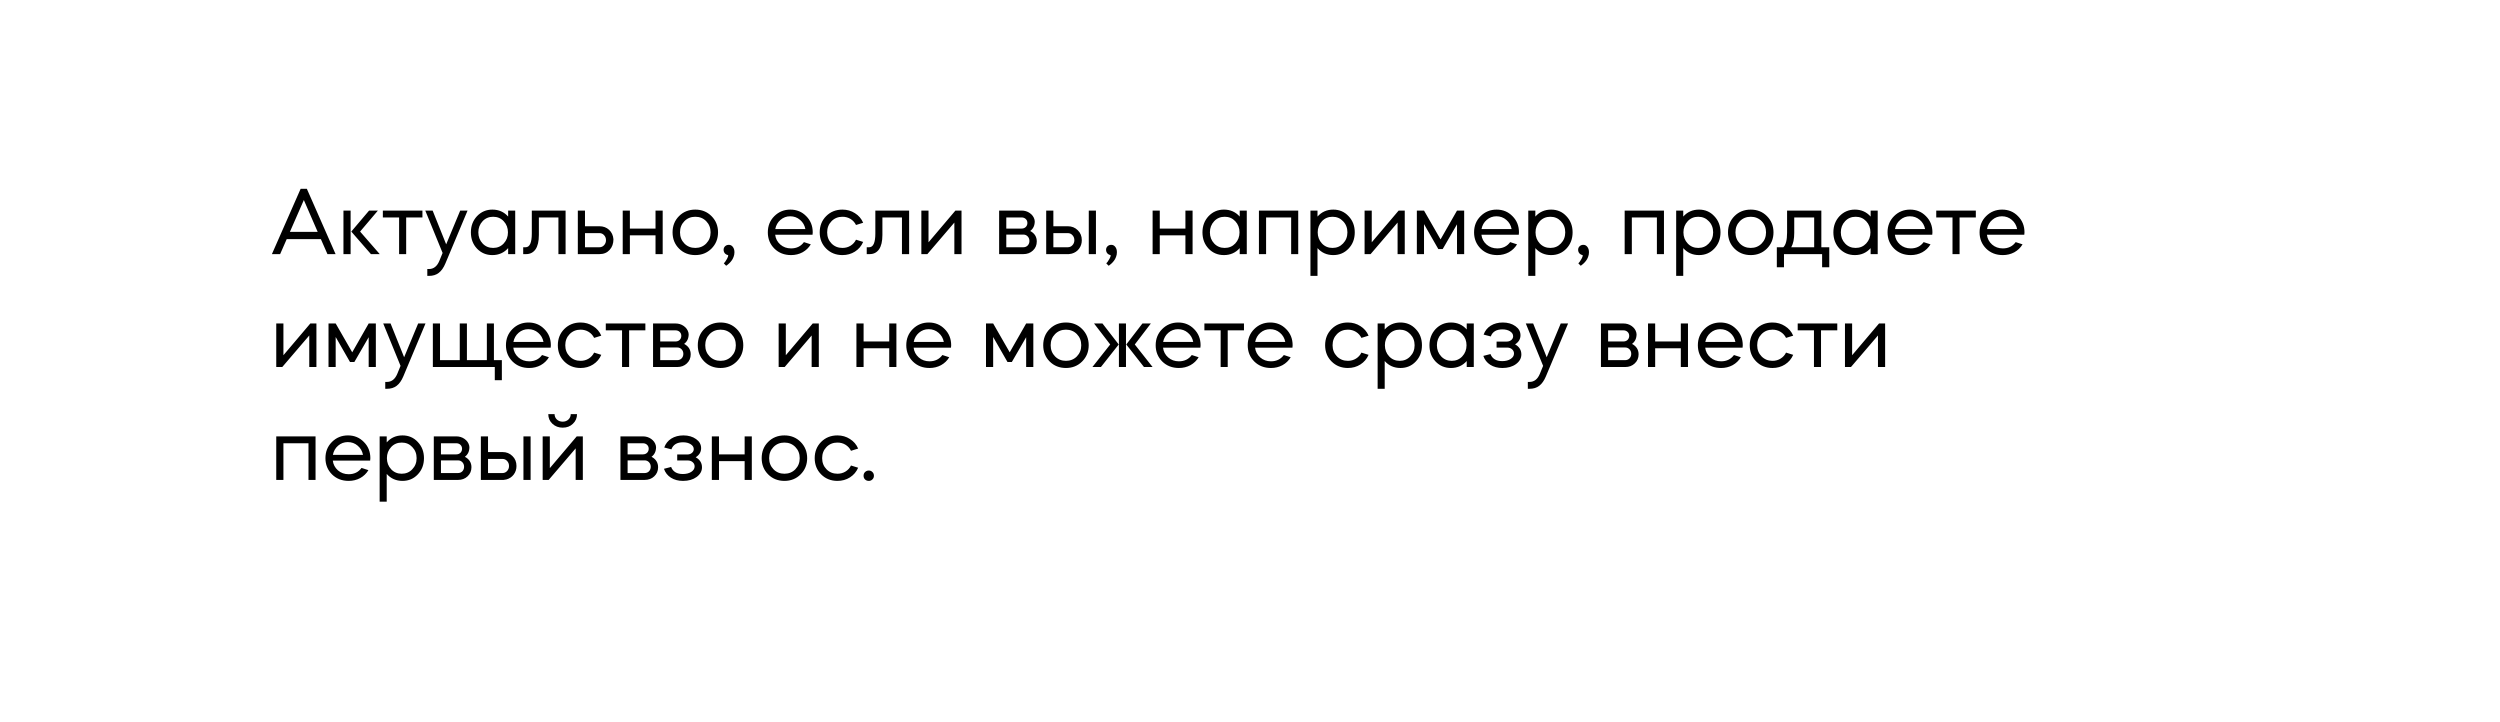 <?xml version="1.0" encoding="UTF-8"?> <svg xmlns="http://www.w3.org/2000/svg" width="620" height="179" viewBox="0 0 620 179" fill="none"> <g clip-path="url(#clip0_235_16)"> <g filter="url(#filter0_d_235_16)"> <path d="M607 9.459H13V164.608H607V9.459Z" fill="white"></path> </g> <path d="M69.472 63.022H67.432L74.56 46.822H76.096L83.224 63.022H81.208L79.576 59.301H71.104L69.472 63.022ZM78.784 57.502L75.352 49.605L71.896 57.502H78.784ZM94.176 63.022H91.992L87.12 57.429L91.536 52.221H93.72L89.304 57.429L94.176 63.022ZM86.952 52.221V63.022H85.176V52.221H86.952ZM98.978 63.022V53.925H94.947V52.221H104.763V53.925H100.73V63.022H98.978ZM108.948 64.725L109.764 62.733L105.468 52.221H107.292L110.652 60.597L114.132 52.221H115.956L110.46 65.326C110.012 66.397 109.46 67.181 108.804 67.677C108.164 68.174 107.356 68.421 106.38 68.421H105.972V66.718H106.38C107.532 66.718 108.388 66.053 108.948 64.725ZM122.108 51.981C123.692 51.981 124.996 52.557 126.02 53.709V52.221H127.772V63.022H126.02V61.533C124.996 62.685 123.692 63.261 122.108 63.261C120.588 63.261 119.316 62.725 118.292 61.654C117.284 60.581 116.78 59.237 116.78 57.621C116.78 56.038 117.284 54.702 118.292 53.614C119.332 52.526 120.604 51.981 122.108 51.981ZM124.916 54.861C124.228 54.126 123.356 53.758 122.3 53.758C121.244 53.758 120.372 54.126 119.684 54.861C118.98 55.614 118.628 56.533 118.628 57.621C118.628 58.709 118.98 59.63 119.684 60.382C120.372 61.117 121.244 61.486 122.3 61.486C123.356 61.486 124.228 61.117 124.916 60.382C125.62 59.63 125.972 58.709 125.972 57.621C125.972 56.533 125.62 55.614 124.916 54.861ZM130.473 63.022H129.753V61.318H130.353C131.377 61.318 131.889 60.181 131.889 57.91V52.221H140.265V63.022H138.489V53.925H133.641V58.27C133.641 59.853 133.361 61.045 132.801 61.846C132.241 62.63 131.465 63.022 130.473 63.022ZM148.653 63.022H143.301V52.221H145.077V56.109H148.653C149.613 56.109 150.413 56.406 151.053 56.998C151.693 57.59 152.053 58.365 152.133 59.325C152.133 60.413 151.813 61.301 151.173 61.989C150.549 62.678 149.709 63.022 148.653 63.022ZM145.077 57.813V61.318H148.653C149.117 61.318 149.501 61.15 149.805 60.813C150.125 60.477 150.285 60.062 150.285 59.566C150.285 59.069 150.125 58.654 149.805 58.318C149.501 57.981 149.117 57.813 148.653 57.813H145.077ZM156.21 58.365V63.022H154.434V52.221H156.21V56.685H162.57V52.221H164.346V63.022H162.57V58.365H156.21ZM172.435 63.261C170.819 63.261 169.475 62.725 168.403 61.654C167.331 60.581 166.795 59.237 166.795 57.621C166.795 56.005 167.331 54.661 168.403 53.59C169.475 52.517 170.819 51.981 172.435 51.981C174.035 51.981 175.371 52.517 176.443 53.59C177.531 54.678 178.075 56.022 178.075 57.621C178.075 59.221 177.531 60.566 176.443 61.654C175.371 62.725 174.035 63.261 172.435 63.261ZM172.435 53.758C171.347 53.758 170.443 54.126 169.723 54.861C169.003 55.597 168.643 56.517 168.643 57.621C168.643 58.725 169.003 59.645 169.723 60.382C170.443 61.117 171.347 61.486 172.435 61.486C173.523 61.486 174.427 61.117 175.147 60.382C175.867 59.645 176.227 58.725 176.227 57.621C176.227 56.517 175.867 55.597 175.147 54.861C174.427 54.126 173.523 53.758 172.435 53.758ZM182.142 62.566C182.142 62.965 182.07 63.349 181.926 63.718C181.782 64.102 181.614 64.413 181.422 64.653C181.246 64.894 181.046 65.118 180.822 65.326C180.598 65.534 180.43 65.677 180.318 65.757C180.206 65.838 180.126 65.885 180.078 65.901L179.502 65.302L179.814 64.966C179.942 64.805 180.102 64.549 180.294 64.198C180.518 63.83 180.614 63.517 180.582 63.261C180.262 63.214 179.99 63.069 179.766 62.83C179.558 62.574 179.454 62.278 179.454 61.941C179.454 61.605 179.574 61.318 179.814 61.078C180.07 60.837 180.382 60.718 180.75 60.718C181.15 60.718 181.478 60.886 181.734 61.221C182.006 61.557 182.142 62.005 182.142 62.566ZM201.508 58.221H192.244C192.356 59.181 192.78 59.989 193.516 60.645C194.252 61.285 195.14 61.605 196.18 61.605C197.556 61.605 198.62 61.086 199.372 60.045L201.076 60.597C200.58 61.429 199.9 62.086 199.036 62.566C198.172 63.029 197.22 63.261 196.18 63.261C194.516 63.261 193.14 62.725 192.052 61.654C190.964 60.566 190.42 59.221 190.42 57.621C190.42 56.022 190.956 54.685 192.028 53.614C193.116 52.526 194.444 51.981 196.012 51.981C197.58 51.981 198.892 52.526 199.948 53.614C201.02 54.685 201.556 56.022 201.556 57.621C201.556 57.861 201.54 58.062 201.508 58.221ZM192.268 56.806H199.732C199.556 55.877 199.116 55.117 198.412 54.526C197.724 53.934 196.908 53.638 195.964 53.638C195.052 53.638 194.252 53.934 193.564 54.526C192.876 55.117 192.444 55.877 192.268 56.806ZM214.064 55.245L212.288 55.797C211.984 55.173 211.536 54.678 210.944 54.309C210.352 53.941 209.68 53.758 208.928 53.758C207.84 53.758 206.936 54.126 206.216 54.861C205.496 55.597 205.136 56.517 205.136 57.621C205.136 58.725 205.496 59.645 206.216 60.382C206.936 61.117 207.84 61.486 208.928 61.486C209.68 61.486 210.352 61.301 210.944 60.934C211.536 60.566 211.984 60.069 212.288 59.446L214.064 59.998C213.632 61.005 212.952 61.806 212.024 62.398C211.112 62.974 210.08 63.261 208.928 63.261C207.312 63.261 205.968 62.725 204.896 61.654C203.824 60.581 203.288 59.237 203.288 57.621C203.288 56.005 203.824 54.661 204.896 53.59C205.968 52.517 207.312 51.981 208.928 51.981C210.08 51.981 211.112 52.278 212.024 52.87C212.952 53.446 213.632 54.237 214.064 55.245ZM215.669 63.022H214.949V61.318H215.549C216.573 61.318 217.085 60.181 217.085 57.91V52.221H225.461V63.022H223.685V53.925H218.837V58.27C218.837 59.853 218.557 61.045 217.997 61.846C217.437 62.63 216.661 63.022 215.669 63.022ZM236.68 55.197L229.984 63.022H228.496V52.221H230.272V60.093L236.944 52.221H238.456V63.022H236.68V55.197ZM247.785 52.221H253.353C254.121 52.221 254.801 52.429 255.393 52.846C255.985 53.261 256.369 53.789 256.545 54.429C256.545 54.541 256.569 54.694 256.617 54.886C256.617 55.925 256.241 56.725 255.489 57.285C256.577 57.861 257.121 58.725 257.121 59.877C257.121 60.789 256.801 61.541 256.161 62.133C255.537 62.725 254.745 63.022 253.785 63.022H247.785V52.221ZM249.561 58.173V61.318H253.785C254.217 61.318 254.577 61.173 254.865 60.886C255.153 60.581 255.297 60.206 255.297 59.758C255.297 59.309 255.153 58.934 254.865 58.63C254.577 58.325 254.217 58.173 253.785 58.173H249.561ZM253.353 53.925H249.561V56.685H253.353C253.769 56.685 254.113 56.557 254.385 56.301C254.657 56.029 254.793 55.694 254.793 55.294C254.793 54.894 254.657 54.566 254.385 54.309C254.113 54.053 253.769 53.925 253.353 53.925ZM264.809 63.022H259.457V52.221H261.233V56.109H264.809C265.801 56.109 266.625 56.438 267.281 57.093C267.953 57.733 268.289 58.557 268.289 59.566C268.289 60.382 268.057 61.093 267.593 61.702C267.145 62.294 266.545 62.694 265.793 62.901C265.665 62.934 265.425 62.974 265.073 63.022H264.809ZM271.793 63.022H270.017V52.221H271.793V63.022ZM264.809 57.813H261.233V61.318H264.809C265.273 61.318 265.657 61.15 265.961 60.813C266.281 60.477 266.441 60.062 266.441 59.566C266.441 59.069 266.281 58.654 265.961 58.318C265.657 57.981 265.273 57.813 264.809 57.813ZM276.993 62.566C276.993 62.965 276.921 63.349 276.777 63.718C276.633 64.102 276.465 64.413 276.273 64.653C276.097 64.894 275.897 65.118 275.673 65.326C275.449 65.534 275.281 65.677 275.169 65.757C275.057 65.838 274.977 65.885 274.929 65.901L274.353 65.302L274.665 64.966C274.793 64.805 274.953 64.549 275.145 64.198C275.369 63.83 275.465 63.517 275.433 63.261C275.113 63.214 274.841 63.069 274.617 62.83C274.409 62.574 274.305 62.278 274.305 61.941C274.305 61.605 274.425 61.318 274.665 61.078C274.921 60.837 275.233 60.718 275.601 60.718C276.001 60.718 276.329 60.886 276.585 61.221C276.857 61.557 276.993 62.005 276.993 62.566ZM287.624 58.365V63.022H285.848V52.221H287.624V56.685H293.984V52.221H295.76V63.022H293.984V58.365H287.624ZM303.537 51.981C305.121 51.981 306.425 52.557 307.449 53.709V52.221H309.201V63.022H307.449V61.533C306.425 62.685 305.121 63.261 303.537 63.261C302.017 63.261 300.745 62.725 299.721 61.654C298.713 60.581 298.209 59.237 298.209 57.621C298.209 56.038 298.713 54.702 299.721 53.614C300.761 52.526 302.033 51.981 303.537 51.981ZM306.345 54.861C305.657 54.126 304.785 53.758 303.729 53.758C302.673 53.758 301.801 54.126 301.113 54.861C300.409 55.614 300.057 56.533 300.057 57.621C300.057 58.709 300.409 59.63 301.113 60.382C301.801 61.117 302.673 61.486 303.729 61.486C304.785 61.486 305.657 61.117 306.345 60.382C307.049 59.63 307.401 58.709 307.401 57.621C307.401 56.533 307.049 55.614 306.345 54.861ZM313.991 53.925V63.022H312.215V52.221H321.959V63.022H320.207V53.925H313.991ZM326.741 68.421H324.989V52.221H326.741V53.709C327.765 52.557 329.069 51.981 330.653 51.981C332.173 51.981 333.437 52.526 334.445 53.614C335.469 54.685 335.981 56.022 335.981 57.621C335.981 59.237 335.469 60.581 334.445 61.654C333.437 62.725 332.173 63.261 330.653 63.261C329.069 63.261 327.765 62.685 326.741 61.533V68.421ZM333.077 54.861C332.389 54.126 331.517 53.758 330.461 53.758C329.405 53.758 328.533 54.126 327.845 54.861C327.141 55.614 326.789 56.533 326.789 57.621C326.789 58.709 327.141 59.63 327.845 60.382C328.533 61.117 329.405 61.486 330.461 61.486C331.517 61.486 332.389 61.117 333.077 60.382C333.797 59.645 334.157 58.725 334.157 57.621C334.157 56.517 333.797 55.597 333.077 54.861ZM346.602 55.197L339.906 63.022H338.418V52.221H340.194V60.093L346.866 52.221H348.378V63.022H346.602V55.197ZM353.155 55.581V63.022H351.379V52.221H353.155L357.259 59.373L361.339 52.221H363.115V63.022H361.339V55.63L357.787 61.773H356.707L353.155 55.581ZM376.657 58.221H367.393C367.505 59.181 367.929 59.989 368.665 60.645C369.401 61.285 370.289 61.605 371.329 61.605C372.705 61.605 373.769 61.086 374.521 60.045L376.225 60.597C375.729 61.429 375.049 62.086 374.185 62.566C373.321 63.029 372.369 63.261 371.329 63.261C369.665 63.261 368.289 62.725 367.201 61.654C366.113 60.566 365.569 59.221 365.569 57.621C365.569 56.022 366.105 54.685 367.177 53.614C368.265 52.526 369.593 51.981 371.161 51.981C372.729 51.981 374.041 52.526 375.097 53.614C376.169 54.685 376.705 56.022 376.705 57.621C376.705 57.861 376.689 58.062 376.657 58.221ZM367.417 56.806H374.881C374.705 55.877 374.265 55.117 373.561 54.526C372.873 53.934 372.057 53.638 371.113 53.638C370.201 53.638 369.401 53.934 368.713 54.526C368.025 55.117 367.593 55.877 367.417 56.806ZM380.764 68.421H379.012V52.221H380.764V53.709C381.788 52.557 383.092 51.981 384.676 51.981C386.196 51.981 387.46 52.526 388.468 53.614C389.492 54.685 390.004 56.022 390.004 57.621C390.004 59.237 389.492 60.581 388.468 61.654C387.46 62.725 386.196 63.261 384.676 63.261C383.092 63.261 381.788 62.685 380.764 61.533V68.421ZM387.1 54.861C386.412 54.126 385.54 53.758 384.484 53.758C383.428 53.758 382.556 54.126 381.868 54.861C381.164 55.614 380.812 56.533 380.812 57.621C380.812 58.709 381.164 59.63 381.868 60.382C382.556 61.117 383.428 61.486 384.484 61.486C385.54 61.486 386.412 61.117 387.1 60.382C387.82 59.645 388.18 58.725 388.18 57.621C388.18 56.517 387.82 55.597 387.1 54.861ZM394.064 62.566C394.064 62.965 393.992 63.349 393.848 63.718C393.704 64.102 393.536 64.413 393.344 64.653C393.168 64.894 392.968 65.118 392.744 65.326C392.52 65.534 392.352 65.677 392.24 65.757C392.128 65.838 392.048 65.885 392 65.901L391.424 65.302L391.736 64.966C391.864 64.805 392.024 64.549 392.216 64.198C392.44 63.83 392.536 63.517 392.504 63.261C392.184 63.214 391.912 63.069 391.688 62.83C391.48 62.574 391.376 62.278 391.376 61.941C391.376 61.605 391.496 61.318 391.736 61.078C391.992 60.837 392.304 60.718 392.672 60.718C393.072 60.718 393.4 60.886 393.656 61.221C393.928 61.557 394.064 62.005 394.064 62.566ZM404.694 53.925V63.022H402.918V52.221H412.662V63.022H410.91V53.925H404.694ZM417.444 68.421H415.692V52.221H417.444V53.709C418.468 52.557 419.772 51.981 421.356 51.981C422.876 51.981 424.14 52.526 425.148 53.614C426.172 54.685 426.684 56.022 426.684 57.621C426.684 59.237 426.172 60.581 425.148 61.654C424.14 62.725 422.876 63.261 421.356 63.261C419.772 63.261 418.468 62.685 417.444 61.533V68.421ZM423.78 54.861C423.092 54.126 422.22 53.758 421.164 53.758C420.108 53.758 419.236 54.126 418.548 54.861C417.844 55.614 417.492 56.533 417.492 57.621C417.492 58.709 417.844 59.63 418.548 60.382C419.236 61.117 420.108 61.486 421.164 61.486C422.22 61.486 423.092 61.117 423.78 60.382C424.5 59.645 424.86 58.725 424.86 57.621C424.86 56.517 424.5 55.597 423.78 54.861ZM434.185 63.261C432.569 63.261 431.225 62.725 430.153 61.654C429.081 60.581 428.545 59.237 428.545 57.621C428.545 56.005 429.081 54.661 430.153 53.59C431.225 52.517 432.569 51.981 434.185 51.981C435.785 51.981 437.121 52.517 438.193 53.59C439.281 54.678 439.825 56.022 439.825 57.621C439.825 59.221 439.281 60.566 438.193 61.654C437.121 62.725 435.785 63.261 434.185 63.261ZM434.185 53.758C433.097 53.758 432.193 54.126 431.473 54.861C430.753 55.597 430.393 56.517 430.393 57.621C430.393 58.725 430.753 59.645 431.473 60.382C432.193 61.117 433.097 61.486 434.185 61.486C435.273 61.486 436.177 61.117 436.897 60.382C437.617 59.645 437.977 58.725 437.977 57.621C437.977 56.517 437.617 55.597 436.897 54.861C436.177 54.126 435.273 53.758 434.185 53.758ZM442.428 66.285H440.652V61.318H442.26C442.884 60.758 443.196 59.55 443.196 57.694V52.221H451.692V61.318H453.66V66.285H451.884V63.022H442.428V66.285ZM444.228 61.318H449.916V53.925H444.972V57.766C444.972 59.254 444.724 60.438 444.228 61.318ZM460.006 51.981C461.59 51.981 462.894 52.557 463.918 53.709V52.221H465.67V63.022H463.918V61.533C462.894 62.685 461.59 63.261 460.006 63.261C458.486 63.261 457.214 62.725 456.19 61.654C455.182 60.581 454.678 59.237 454.678 57.621C454.678 56.038 455.182 54.702 456.19 53.614C457.23 52.526 458.502 51.981 460.006 51.981ZM462.814 54.861C462.126 54.126 461.254 53.758 460.198 53.758C459.142 53.758 458.27 54.126 457.582 54.861C456.878 55.614 456.526 56.533 456.526 57.621C456.526 58.709 456.878 59.63 457.582 60.382C458.27 61.117 459.142 61.486 460.198 61.486C461.254 61.486 462.126 61.117 462.814 60.382C463.518 59.63 463.87 58.709 463.87 57.621C463.87 56.533 463.518 55.614 462.814 54.861ZM479.196 58.221H469.932C470.044 59.181 470.468 59.989 471.204 60.645C471.94 61.285 472.828 61.605 473.868 61.605C475.244 61.605 476.308 61.086 477.06 60.045L478.764 60.597C478.268 61.429 477.588 62.086 476.724 62.566C475.86 63.029 474.908 63.261 473.868 63.261C472.204 63.261 470.828 62.725 469.74 61.654C468.652 60.566 468.108 59.221 468.108 57.621C468.108 56.022 468.644 54.685 469.716 53.614C470.804 52.526 472.132 51.981 473.7 51.981C475.268 51.981 476.58 52.526 477.636 53.614C478.708 54.685 479.244 56.022 479.244 57.621C479.244 57.861 479.228 58.062 479.196 58.221ZM469.956 56.806H477.42C477.244 55.877 476.804 55.117 476.1 54.526C475.412 53.934 474.596 53.638 473.652 53.638C472.74 53.638 471.94 53.934 471.252 54.526C470.564 55.117 470.132 55.877 469.956 56.806ZM484.221 63.022V53.925H480.189V52.221H490.005V53.925H485.973V63.022H484.221ZM502.024 58.221H492.76C492.872 59.181 493.296 59.989 494.032 60.645C494.768 61.285 495.656 61.605 496.696 61.605C498.072 61.605 499.136 61.086 499.888 60.045L501.592 60.597C501.096 61.429 500.416 62.086 499.552 62.566C498.688 63.029 497.736 63.261 496.696 63.261C495.032 63.261 493.656 62.725 492.568 61.654C491.48 60.566 490.936 59.221 490.936 57.621C490.936 56.022 491.472 54.685 492.544 53.614C493.632 52.526 494.96 51.981 496.528 51.981C498.096 51.981 499.408 52.526 500.464 53.614C501.536 54.685 502.072 56.022 502.072 57.621C502.072 57.861 502.056 58.062 502.024 58.221ZM492.784 56.806H500.248C500.072 55.877 499.632 55.117 498.928 54.526C498.24 53.934 497.424 53.638 496.48 53.638C495.568 53.638 494.768 53.934 494.08 54.526C493.392 55.117 492.96 55.877 492.784 56.806ZM76.696 83.198L70 91.022H68.512V80.222H70.288V88.094L76.96 80.222H78.472V91.022H76.696V83.198ZM83.249 83.582V91.022H81.473V80.222H83.249L87.353 87.374L91.433 80.222H93.209V91.022H91.433V83.629L87.881 89.773H86.801L83.249 83.582ZM98.519 92.725L99.335 90.734L95.039 80.222H96.863L100.223 88.597L103.703 80.222H105.527L100.031 93.326C99.583 94.397 99.031 95.181 98.375 95.677C97.735 96.174 96.927 96.421 95.951 96.421H95.543V94.718H95.951C97.103 94.718 97.959 94.053 98.519 92.725ZM107.348 80.222H109.124V89.317H114.02V80.222H115.796V89.317H120.74V80.222H122.492V89.317H124.46V94.285H122.708V91.022H107.348V80.222ZM136.563 86.222H127.299C127.411 87.181 127.835 87.99 128.571 88.645C129.307 89.285 130.195 89.606 131.235 89.606C132.611 89.606 133.675 89.085 134.427 88.046L136.131 88.597C135.635 89.43 134.955 90.085 134.091 90.566C133.227 91.029 132.275 91.261 131.235 91.261C129.571 91.261 128.195 90.725 127.107 89.653C126.019 88.566 125.475 87.222 125.475 85.621C125.475 84.022 126.011 82.686 127.083 81.614C128.171 80.525 129.499 79.981 131.067 79.981C132.635 79.981 133.947 80.525 135.003 81.614C136.075 82.686 136.611 84.022 136.611 85.621C136.611 85.862 136.595 86.061 136.563 86.222ZM127.323 84.805H134.787C134.611 83.877 134.171 83.118 133.467 82.525C132.779 81.933 131.963 81.638 131.019 81.638C130.107 81.638 129.307 81.933 128.619 82.525C127.931 83.118 127.499 83.877 127.323 84.805ZM149.118 83.246L147.342 83.797C147.038 83.174 146.59 82.677 145.998 82.309C145.406 81.942 144.734 81.757 143.982 81.757C142.894 81.757 141.99 82.126 141.27 82.862C140.55 83.597 140.19 84.517 140.19 85.621C140.19 86.725 140.55 87.645 141.27 88.382C141.99 89.118 142.894 89.486 143.982 89.486C144.734 89.486 145.406 89.302 145.998 88.933C146.59 88.566 147.038 88.07 147.342 87.445L149.118 87.998C148.686 89.005 148.006 89.805 147.078 90.397C146.166 90.974 145.134 91.261 143.982 91.261C142.366 91.261 141.022 90.725 139.95 89.653C138.878 88.582 138.342 87.237 138.342 85.621C138.342 84.005 138.878 82.662 139.95 81.59C141.022 80.517 142.366 79.981 143.982 79.981C145.134 79.981 146.166 80.278 147.078 80.87C148.006 81.445 148.686 82.237 149.118 83.246ZM154.268 91.022V81.925H150.236V80.222H160.052V81.925H156.02V91.022H154.268ZM161.957 80.222H167.525C168.293 80.222 168.973 80.43 169.565 80.846C170.157 81.261 170.541 81.79 170.717 82.43C170.717 82.541 170.741 82.694 170.789 82.885C170.789 83.925 170.413 84.725 169.661 85.285C170.749 85.862 171.293 86.725 171.293 87.877C171.293 88.79 170.973 89.541 170.333 90.133C169.709 90.725 168.917 91.022 167.957 91.022H161.957V80.222ZM163.733 86.174V89.317H167.957C168.389 89.317 168.749 89.174 169.037 88.885C169.325 88.582 169.469 88.206 169.469 87.757C169.469 87.309 169.325 86.933 169.037 86.629C168.749 86.326 168.389 86.174 167.957 86.174H163.733ZM167.525 81.925H163.733V84.686H167.525C167.941 84.686 168.285 84.558 168.557 84.302C168.829 84.029 168.965 83.694 168.965 83.293C168.965 82.894 168.829 82.566 168.557 82.309C168.285 82.053 167.941 81.925 167.525 81.925ZM178.693 91.261C177.077 91.261 175.733 90.725 174.661 89.653C173.589 88.582 173.053 87.237 173.053 85.621C173.053 84.005 173.589 82.662 174.661 81.59C175.733 80.517 177.077 79.981 178.693 79.981C180.293 79.981 181.629 80.517 182.701 81.59C183.789 82.677 184.333 84.022 184.333 85.621C184.333 87.222 183.789 88.566 182.701 89.653C181.629 90.725 180.293 91.261 178.693 91.261ZM178.693 81.757C177.605 81.757 176.701 82.126 175.981 82.862C175.261 83.597 174.901 84.517 174.901 85.621C174.901 86.725 175.261 87.645 175.981 88.382C176.701 89.118 177.605 89.486 178.693 89.486C179.781 89.486 180.685 89.118 181.405 88.382C182.125 87.645 182.485 86.725 182.485 85.621C182.485 84.517 182.125 83.597 181.405 82.862C180.685 82.126 179.781 81.757 178.693 81.757ZM201.29 83.198L194.594 91.022H193.106V80.222H194.882V88.094L201.554 80.222H203.066V91.022H201.29V83.198ZM214.171 86.365V91.022H212.395V80.222H214.171V84.686H220.531V80.222H222.307V91.022H220.531V86.365H214.171ZM235.844 86.222H226.58C226.692 87.181 227.116 87.99 227.852 88.645C228.588 89.285 229.476 89.606 230.516 89.606C231.892 89.606 232.956 89.085 233.708 88.046L235.412 88.597C234.916 89.43 234.236 90.085 233.372 90.566C232.508 91.029 231.556 91.261 230.516 91.261C228.852 91.261 227.476 90.725 226.388 89.653C225.3 88.566 224.756 87.222 224.756 85.621C224.756 84.022 225.292 82.686 226.364 81.614C227.452 80.525 228.78 79.981 230.348 79.981C231.916 79.981 233.228 80.525 234.284 81.614C235.356 82.686 235.892 84.022 235.892 85.621C235.892 85.862 235.876 86.061 235.844 86.222ZM226.604 84.805H234.068C233.892 83.877 233.452 83.118 232.748 82.525C232.06 81.933 231.244 81.638 230.3 81.638C229.388 81.638 228.588 81.933 227.9 82.525C227.212 83.118 226.78 83.877 226.604 84.805ZM246.304 83.582V91.022H244.528V80.222H246.304L250.408 87.374L254.488 80.222H256.264V91.022H254.488V83.629L250.936 89.773H249.856L246.304 83.582ZM264.357 91.261C262.741 91.261 261.397 90.725 260.325 89.653C259.253 88.582 258.717 87.237 258.717 85.621C258.717 84.005 259.253 82.662 260.325 81.59C261.397 80.517 262.741 79.981 264.357 79.981C265.957 79.981 267.293 80.517 268.365 81.59C269.453 82.677 269.997 84.022 269.997 85.621C269.997 87.222 269.453 88.566 268.365 89.653C267.293 90.725 265.957 91.261 264.357 91.261ZM264.357 81.757C263.269 81.757 262.365 82.126 261.645 82.862C260.925 83.597 260.565 84.517 260.565 85.621C260.565 86.725 260.925 87.645 261.645 88.382C262.365 89.118 263.269 89.486 264.357 89.486C265.445 89.486 266.349 89.118 267.069 88.382C267.789 87.645 268.149 86.725 268.149 85.621C268.149 84.517 267.789 83.597 267.069 82.862C266.349 82.126 265.445 81.757 264.357 81.757ZM285.843 91.022H283.707L279.315 85.43L283.323 80.222H285.411L281.427 85.43L285.843 91.022ZM273.027 91.022H270.915L275.331 85.43L271.323 80.222H273.411L277.443 85.43L273.027 91.022ZM279.243 80.222V91.022H277.491V80.222H279.243ZM297.696 86.222H288.432C288.544 87.181 288.968 87.99 289.704 88.645C290.44 89.285 291.328 89.606 292.368 89.606C293.744 89.606 294.808 89.085 295.56 88.046L297.264 88.597C296.768 89.43 296.088 90.085 295.224 90.566C294.36 91.029 293.408 91.261 292.368 91.261C290.704 91.261 289.328 90.725 288.24 89.653C287.152 88.566 286.608 87.222 286.608 85.621C286.608 84.022 287.144 82.686 288.216 81.614C289.304 80.525 290.632 79.981 292.2 79.981C293.768 79.981 295.08 80.525 296.136 81.614C297.208 82.686 297.744 84.022 297.744 85.621C297.744 85.862 297.728 86.061 297.696 86.222ZM288.456 84.805H295.92C295.744 83.877 295.304 83.118 294.6 82.525C293.912 81.933 293.096 81.638 292.152 81.638C291.24 81.638 290.44 81.933 289.752 82.525C289.064 83.118 288.632 83.877 288.456 84.805ZM302.721 91.022V81.925H298.689V80.222H308.505V81.925H304.473V91.022H302.721ZM320.524 86.222H311.26C311.372 87.181 311.796 87.99 312.532 88.645C313.268 89.285 314.156 89.606 315.196 89.606C316.572 89.606 317.636 89.085 318.388 88.046L320.092 88.597C319.596 89.43 318.916 90.085 318.052 90.566C317.188 91.029 316.236 91.261 315.196 91.261C313.532 91.261 312.156 90.725 311.068 89.653C309.98 88.566 309.436 87.222 309.436 85.621C309.436 84.022 309.972 82.686 311.044 81.614C312.132 80.525 313.46 79.981 315.028 79.981C316.596 79.981 317.908 80.525 318.964 81.614C320.036 82.686 320.572 84.022 320.572 85.621C320.572 85.862 320.556 86.061 320.524 86.222ZM311.284 84.805H318.748C318.572 83.877 318.132 83.118 317.428 82.525C316.74 81.933 315.924 81.638 314.98 81.638C314.068 81.638 313.268 81.933 312.58 82.525C311.892 83.118 311.46 83.877 311.284 84.805ZM339.407 83.246L337.631 83.797C337.327 83.174 336.879 82.677 336.287 82.309C335.695 81.942 335.023 81.757 334.271 81.757C333.183 81.757 332.279 82.126 331.559 82.862C330.839 83.597 330.479 84.517 330.479 85.621C330.479 86.725 330.839 87.645 331.559 88.382C332.279 89.118 333.183 89.486 334.271 89.486C335.023 89.486 335.695 89.302 336.287 88.933C336.879 88.566 337.327 88.07 337.631 87.445L339.407 87.998C338.975 89.005 338.295 89.805 337.367 90.397C336.455 90.974 335.423 91.261 334.271 91.261C332.655 91.261 331.311 90.725 330.239 89.653C329.167 88.582 328.631 87.237 328.631 85.621C328.631 84.005 329.167 82.662 330.239 81.59C331.311 80.517 332.655 79.981 334.271 79.981C335.423 79.981 336.455 80.278 337.367 80.87C338.295 81.445 338.975 82.237 339.407 83.246ZM343.405 96.421H341.653V80.222H343.405V81.71C344.429 80.558 345.733 79.981 347.317 79.981C348.837 79.981 350.101 80.525 351.109 81.614C352.133 82.686 352.645 84.022 352.645 85.621C352.645 87.237 352.133 88.582 351.109 89.653C350.101 90.725 348.837 91.261 347.317 91.261C345.733 91.261 344.429 90.686 343.405 89.534V96.421ZM349.741 82.862C349.053 82.126 348.181 81.757 347.125 81.757C346.069 81.757 345.197 82.126 344.509 82.862C343.805 83.614 343.453 84.534 343.453 85.621C343.453 86.71 343.805 87.629 344.509 88.382C345.197 89.118 346.069 89.486 347.125 89.486C348.181 89.486 349.053 89.118 349.741 88.382C350.461 87.645 350.821 86.725 350.821 85.621C350.821 84.517 350.461 83.597 349.741 82.862ZM359.834 79.981C361.418 79.981 362.722 80.558 363.746 81.71V80.222H365.498V91.022H363.746V89.534C362.722 90.686 361.418 91.261 359.834 91.261C358.314 91.261 357.042 90.725 356.018 89.653C355.01 88.582 354.506 87.237 354.506 85.621C354.506 84.037 355.01 82.701 356.018 81.614C357.058 80.525 358.33 79.981 359.834 79.981ZM362.642 82.862C361.954 82.126 361.082 81.757 360.026 81.757C358.97 81.757 358.098 82.126 357.41 82.862C356.706 83.614 356.354 84.534 356.354 85.621C356.354 86.71 356.706 87.629 357.41 88.382C358.098 89.118 358.97 89.486 360.026 89.486C361.082 89.486 361.954 89.118 362.642 88.382C363.346 87.629 363.698 86.71 363.698 85.621C363.698 84.534 363.346 83.614 362.642 82.862ZM367.864 88.261L369.64 87.805C370.088 88.974 371.056 89.558 372.544 89.558C373.392 89.558 374.088 89.382 374.632 89.029C375.192 88.662 375.472 88.213 375.472 87.686C375.472 87.254 375.312 86.901 374.992 86.629C374.672 86.341 374.272 86.198 373.792 86.198H371.152V84.71H373.672C374.12 84.71 374.496 84.582 374.8 84.326C375.104 84.07 375.256 83.757 375.256 83.389C375.256 82.894 375 82.486 374.488 82.165C373.992 81.846 373.36 81.686 372.592 81.686C371.104 81.686 370.144 82.269 369.712 83.438L367.936 82.981C368.272 82.037 368.856 81.302 369.688 80.773C370.536 80.246 371.536 79.981 372.688 79.981C373.936 79.981 374.984 80.285 375.832 80.894C376.664 81.486 377.08 82.237 377.08 83.15C377.08 84.094 376.632 84.846 375.736 85.406C376.776 85.981 377.296 86.814 377.296 87.901C377.296 88.846 376.848 89.645 375.952 90.302C375.072 90.942 373.952 91.261 372.592 91.261C371.424 91.261 370.424 90.998 369.592 90.469C368.76 89.942 368.184 89.206 367.864 88.261ZM381.878 92.725L382.694 90.734L378.398 80.222H380.222L383.582 88.597L387.062 80.222H388.886L383.39 93.326C382.942 94.397 382.39 95.181 381.734 95.677C381.094 96.174 380.286 96.421 379.31 96.421H378.902V94.718H379.31C380.462 94.718 381.318 94.053 381.878 92.725ZM397.035 80.222H402.603C403.371 80.222 404.051 80.43 404.643 80.846C405.235 81.261 405.619 81.79 405.795 82.43C405.795 82.541 405.819 82.694 405.867 82.885C405.867 83.925 405.491 84.725 404.739 85.285C405.827 85.862 406.371 86.725 406.371 87.877C406.371 88.79 406.051 89.541 405.411 90.133C404.787 90.725 403.995 91.022 403.035 91.022H397.035V80.222ZM398.811 86.174V89.317H403.035C403.467 89.317 403.827 89.174 404.115 88.885C404.403 88.582 404.547 88.206 404.547 87.757C404.547 87.309 404.403 86.933 404.115 86.629C403.827 86.326 403.467 86.174 403.035 86.174H398.811ZM402.603 81.925H398.811V84.686H402.603C403.019 84.686 403.363 84.558 403.635 84.302C403.907 84.029 404.043 83.694 404.043 83.293C404.043 82.894 403.907 82.566 403.635 82.309C403.363 82.053 403.019 81.925 402.603 81.925ZM410.483 86.365V91.022H408.707V80.222H410.483V84.686H416.843V80.222H418.619V91.022H416.843V86.365H410.483ZM432.157 86.222H422.893C423.005 87.181 423.429 87.99 424.165 88.645C424.901 89.285 425.789 89.606 426.829 89.606C428.205 89.606 429.269 89.085 430.021 88.046L431.725 88.597C431.229 89.43 430.549 90.085 429.685 90.566C428.821 91.029 427.869 91.261 426.829 91.261C425.165 91.261 423.789 90.725 422.701 89.653C421.613 88.566 421.069 87.222 421.069 85.621C421.069 84.022 421.605 82.686 422.677 81.614C423.765 80.525 425.093 79.981 426.661 79.981C428.229 79.981 429.541 80.525 430.597 81.614C431.669 82.686 432.205 84.022 432.205 85.621C432.205 85.862 432.189 86.061 432.157 86.222ZM422.917 84.805H430.381C430.205 83.877 429.765 83.118 429.061 82.525C428.373 81.933 427.557 81.638 426.613 81.638C425.701 81.638 424.901 81.933 424.213 82.525C423.525 83.118 423.093 83.877 422.917 84.805ZM444.712 83.246L442.936 83.797C442.632 83.174 442.184 82.677 441.592 82.309C441 81.942 440.328 81.757 439.576 81.757C438.488 81.757 437.584 82.126 436.864 82.862C436.144 83.597 435.784 84.517 435.784 85.621C435.784 86.725 436.144 87.645 436.864 88.382C437.584 89.118 438.488 89.486 439.576 89.486C440.328 89.486 441 89.302 441.592 88.933C442.184 88.566 442.632 88.07 442.936 87.445L444.712 87.998C444.28 89.005 443.6 89.805 442.672 90.397C441.76 90.974 440.728 91.261 439.576 91.261C437.96 91.261 436.616 90.725 435.544 89.653C434.472 88.582 433.936 87.237 433.936 85.621C433.936 84.005 434.472 82.662 435.544 81.59C436.616 80.517 437.96 79.981 439.576 79.981C440.728 79.981 441.76 80.278 442.672 80.87C443.6 81.445 444.28 82.237 444.712 83.246ZM449.861 91.022V81.925H445.829V80.222H455.645V81.925H451.613V91.022H449.861ZM465.735 83.198L459.039 91.022H457.551V80.222H459.327V88.094L465.999 80.222H467.511V91.022H465.735V83.198ZM70.288 109.925V119.021H68.512V108.221H78.256V119.021H76.504V109.925H70.288ZM91.797 114.221H82.533C82.645 115.181 83.069 115.989 83.805 116.645C84.541 117.285 85.429 117.605 86.469 117.605C87.845 117.605 88.909 117.085 89.661 116.045L91.365 116.597C90.869 117.429 90.189 118.085 89.325 118.565C88.461 119.029 87.509 119.261 86.469 119.261C84.805 119.261 83.429 118.725 82.341 117.653C81.253 116.565 80.709 115.221 80.709 113.621C80.709 112.021 81.245 110.685 82.317 109.613C83.405 108.525 84.733 107.981 86.301 107.981C87.869 107.981 89.181 108.525 90.237 109.613C91.309 110.685 91.845 112.021 91.845 113.621C91.845 113.861 91.829 114.061 91.797 114.221ZM82.557 112.805H90.021C89.845 111.877 89.405 111.117 88.701 110.525C88.013 109.933 87.197 109.637 86.253 109.637C85.341 109.637 84.541 109.933 83.853 110.525C83.165 111.117 82.733 111.877 82.557 112.805ZM95.905 124.421H94.153V108.221H95.905V109.709C96.929 108.557 98.233 107.981 99.817 107.981C101.337 107.981 102.601 108.525 103.609 109.613C104.633 110.685 105.145 112.021 105.145 113.621C105.145 115.237 104.633 116.581 103.609 117.653C102.601 118.725 101.337 119.261 99.817 119.261C98.233 119.261 96.929 118.685 95.905 117.533V124.421ZM102.241 110.861C101.553 110.125 100.681 109.757 99.625 109.757C98.569 109.757 97.697 110.125 97.009 110.861C96.305 111.613 95.953 112.533 95.953 113.621C95.953 114.709 96.305 115.629 97.009 116.381C97.697 117.117 98.569 117.485 99.625 117.485C100.681 117.485 101.553 117.117 102.241 116.381C102.961 115.645 103.321 114.725 103.321 113.621C103.321 112.517 102.961 111.597 102.241 110.861ZM107.582 108.221H113.15C113.918 108.221 114.598 108.429 115.19 108.845C115.782 109.261 116.166 109.789 116.342 110.429C116.342 110.541 116.366 110.693 116.414 110.885C116.414 111.925 116.038 112.725 115.286 113.285C116.374 113.861 116.918 114.725 116.918 115.877C116.918 116.789 116.598 117.541 115.958 118.133C115.334 118.725 114.542 119.021 113.582 119.021H107.582V108.221ZM109.358 114.173V117.317H113.582C114.014 117.317 114.374 117.173 114.662 116.885C114.95 116.581 115.094 116.205 115.094 115.757C115.094 115.309 114.95 114.933 114.662 114.629C114.374 114.325 114.014 114.173 113.582 114.173H109.358ZM113.15 109.925H109.358V112.685H113.15C113.566 112.685 113.91 112.557 114.182 112.301C114.454 112.029 114.59 111.693 114.59 111.293C114.59 110.893 114.454 110.565 114.182 110.309C113.91 110.053 113.566 109.925 113.15 109.925ZM124.606 119.021H119.254V108.221H121.03V112.109H124.606C125.598 112.109 126.422 112.437 127.078 113.093C127.75 113.733 128.086 114.557 128.086 115.565C128.086 116.381 127.854 117.093 127.39 117.701C126.942 118.293 126.342 118.693 125.59 118.901C125.462 118.933 125.222 118.973 124.87 119.021H124.606ZM131.59 119.021H129.814V108.221H131.59V119.021ZM124.606 113.813H121.03V117.317H124.606C125.07 117.317 125.454 117.149 125.758 116.813C126.078 116.477 126.238 116.061 126.238 115.565C126.238 115.069 126.078 114.653 125.758 114.317C125.454 113.981 125.07 113.813 124.606 113.813ZM134.582 119.021V108.221H136.358V116.093L143.03 108.221H144.542V119.021H142.766V111.197L136.07 119.021H134.582ZM135.974 102.701H137.534C137.534 103.229 137.726 103.677 138.11 104.045C138.494 104.397 138.974 104.573 139.55 104.573C140.11 104.573 140.582 104.397 140.966 104.045C141.35 103.677 141.542 103.229 141.542 102.701H143.102C143.102 103.661 142.758 104.461 142.07 105.101C141.414 105.741 140.574 106.061 139.55 106.061C138.542 106.061 137.694 105.741 137.006 105.101C136.318 104.461 135.974 103.661 135.974 102.701ZM153.871 108.221H159.439C160.207 108.221 160.887 108.429 161.479 108.845C162.071 109.261 162.455 109.789 162.631 110.429C162.631 110.541 162.655 110.693 162.703 110.885C162.703 111.925 162.327 112.725 161.575 113.285C162.663 113.861 163.207 114.725 163.207 115.877C163.207 116.789 162.887 117.541 162.247 118.133C161.623 118.725 160.831 119.021 159.871 119.021H153.871V108.221ZM155.647 114.173V117.317H159.871C160.303 117.317 160.663 117.173 160.951 116.885C161.239 116.581 161.383 116.205 161.383 115.757C161.383 115.309 161.239 114.933 160.951 114.629C160.663 114.325 160.303 114.173 159.871 114.173H155.647ZM159.439 109.925H155.647V112.685H159.439C159.855 112.685 160.199 112.557 160.471 112.301C160.743 112.029 160.879 111.693 160.879 111.293C160.879 110.893 160.743 110.565 160.471 110.309C160.199 110.053 159.855 109.925 159.439 109.925ZM164.661 116.261L166.437 115.805C166.885 116.973 167.853 117.557 169.341 117.557C170.189 117.557 170.885 117.381 171.429 117.029C171.989 116.661 172.269 116.213 172.269 115.685C172.269 115.253 172.109 114.901 171.789 114.629C171.469 114.341 171.069 114.197 170.589 114.197H167.949V112.709H170.469C170.917 112.709 171.293 112.581 171.597 112.325C171.901 112.069 172.053 111.757 172.053 111.389C172.053 110.893 171.797 110.485 171.285 110.165C170.789 109.845 170.157 109.685 169.389 109.685C167.901 109.685 166.941 110.269 166.509 111.437L164.733 110.981C165.069 110.037 165.653 109.301 166.485 108.773C167.333 108.245 168.333 107.981 169.485 107.981C170.733 107.981 171.781 108.285 172.629 108.893C173.461 109.485 173.877 110.237 173.877 111.149C173.877 112.093 173.429 112.845 172.533 113.405C173.573 113.981 174.093 114.813 174.093 115.901C174.093 116.845 173.645 117.645 172.749 118.301C171.869 118.941 170.749 119.261 169.389 119.261C168.221 119.261 167.221 118.997 166.389 118.469C165.557 117.941 164.981 117.205 164.661 116.261ZM178.311 114.365V119.021H176.535V108.221H178.311V112.685H184.671V108.221H186.447V119.021H184.671V114.365H178.311ZM194.537 119.261C192.921 119.261 191.577 118.725 190.505 117.653C189.433 116.581 188.897 115.237 188.897 113.621C188.897 112.005 189.433 110.661 190.505 109.589C191.577 108.517 192.921 107.981 194.537 107.981C196.137 107.981 197.473 108.517 198.545 109.589C199.633 110.677 200.177 112.021 200.177 113.621C200.177 115.221 199.633 116.565 198.545 117.653C197.473 118.725 196.137 119.261 194.537 119.261ZM194.537 109.757C193.449 109.757 192.545 110.125 191.825 110.861C191.105 111.597 190.745 112.517 190.745 113.621C190.745 114.725 191.105 115.645 191.825 116.381C192.545 117.117 193.449 117.485 194.537 117.485C195.625 117.485 196.529 117.117 197.249 116.381C197.969 115.645 198.329 114.725 198.329 113.621C198.329 112.517 197.969 111.597 197.249 110.861C196.529 110.125 195.625 109.757 194.537 109.757ZM212.821 111.245L211.045 111.797C210.741 111.173 210.293 110.677 209.701 110.309C209.109 109.941 208.437 109.757 207.685 109.757C206.597 109.757 205.693 110.125 204.973 110.861C204.253 111.597 203.893 112.517 203.893 113.621C203.893 114.725 204.253 115.645 204.973 116.381C205.693 117.117 206.597 117.485 207.685 117.485C208.437 117.485 209.109 117.301 209.701 116.933C210.293 116.565 210.741 116.069 211.045 115.445L212.821 115.997C212.389 117.005 211.709 117.805 210.781 118.397C209.869 118.973 208.837 119.261 207.685 119.261C206.069 119.261 204.725 118.725 203.653 117.653C202.581 116.581 202.045 115.237 202.045 113.621C202.045 112.005 202.581 110.661 203.653 109.589C204.725 108.517 206.069 107.981 207.685 107.981C208.837 107.981 209.869 108.277 210.781 108.869C211.709 109.445 212.389 110.237 212.821 111.245ZM215.46 119.261C215.092 119.261 214.78 119.141 214.524 118.901C214.284 118.661 214.164 118.357 214.164 117.989C214.164 117.621 214.284 117.317 214.524 117.077C214.78 116.821 215.092 116.693 215.46 116.693C215.828 116.693 216.132 116.821 216.372 117.077C216.612 117.317 216.732 117.621 216.732 117.989C216.732 118.357 216.604 118.661 216.348 118.901C216.108 119.141 215.812 119.261 215.46 119.261Z" fill="black"></path> </g> <defs> <filter id="filter0_d_235_16" x="-1" y="-4.541" width="622" height="183.149" filterUnits="userSpaceOnUse" color-interpolation-filters="sRGB"> <feFlood flood-opacity="0" result="BackgroundImageFix"></feFlood> <feColorMatrix in="SourceAlpha" type="matrix" values="0 0 0 0 0 0 0 0 0 0 0 0 0 0 0 0 0 0 127 0" result="hardAlpha"></feColorMatrix> <feOffset></feOffset> <feGaussianBlur stdDeviation="7"></feGaussianBlur> <feComposite in2="hardAlpha" operator="out"></feComposite> <feColorMatrix type="matrix" values="0 0 0 0 0 0 0 0 0 0 0 0 0 0 0 0 0 0 0.15 0"></feColorMatrix> <feBlend mode="normal" in2="BackgroundImageFix" result="effect1_dropShadow_235_16"></feBlend> <feBlend mode="normal" in="SourceGraphic" in2="effect1_dropShadow_235_16" result="shape"></feBlend> </filter> <clipPath id="clip0_235_16"> <rect width="620" height="179" fill="white"></rect> </clipPath> </defs> </svg> 